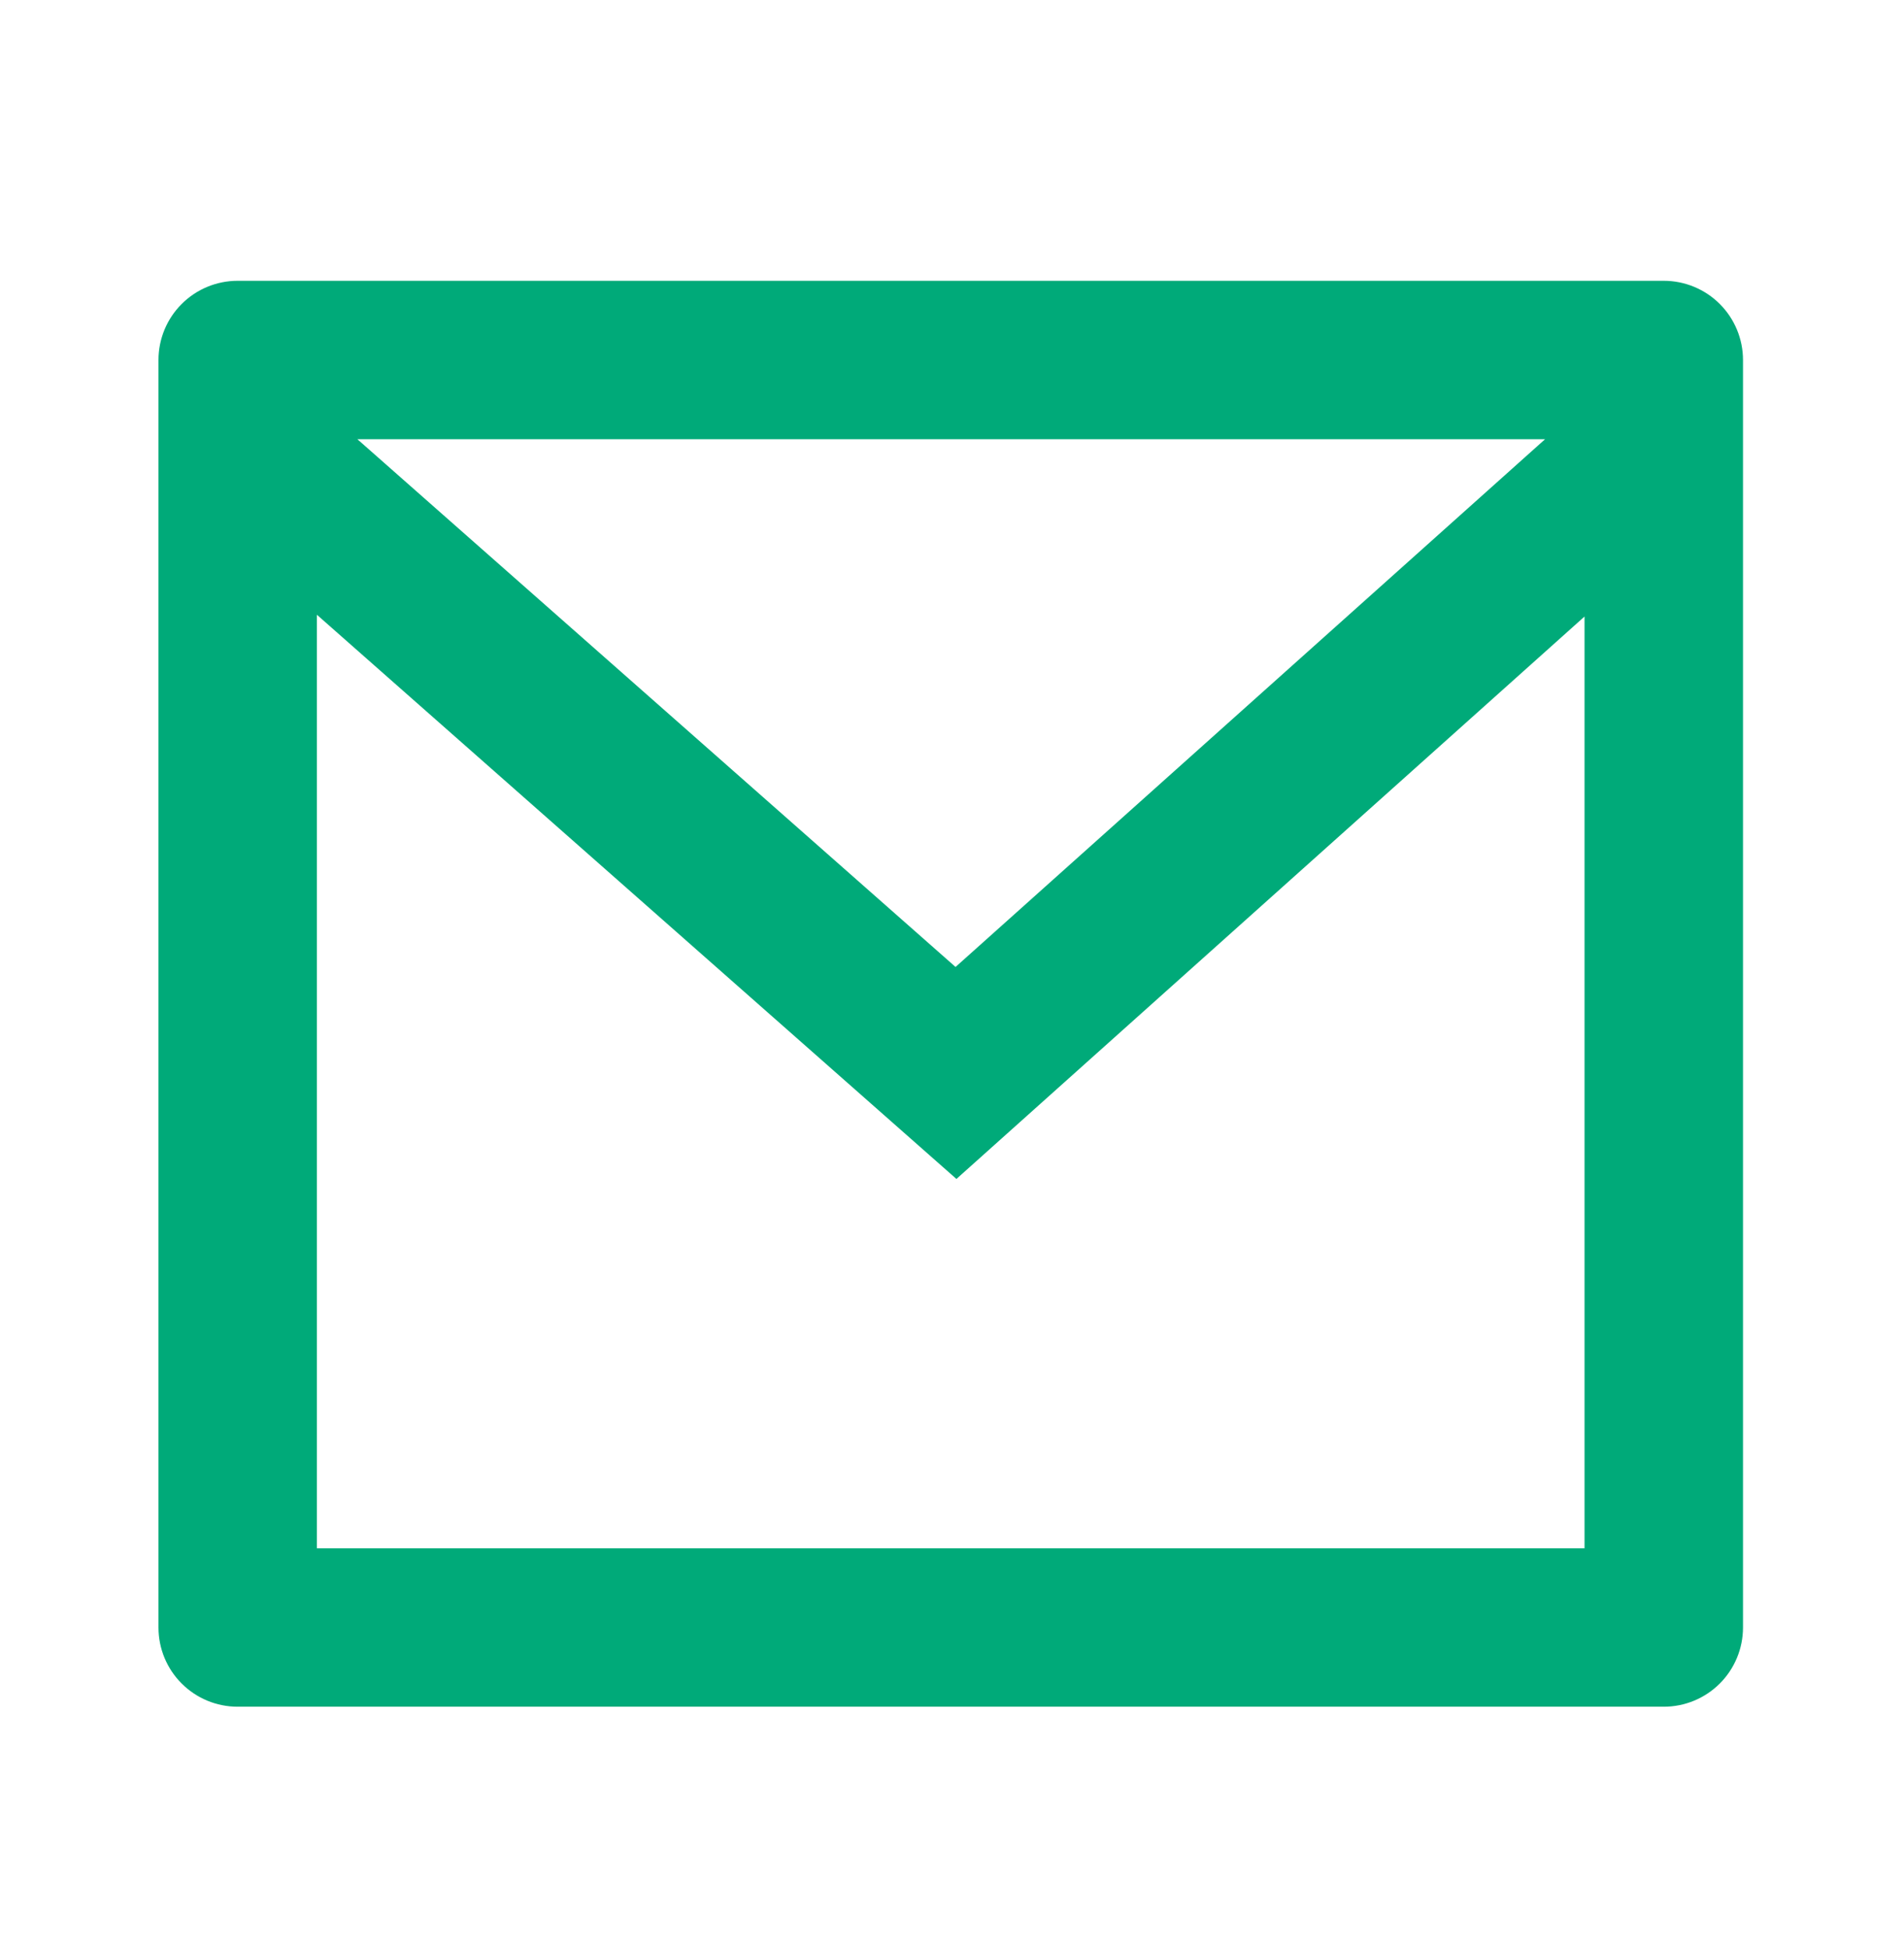 <svg width="43" height="44" viewBox="0 0 43 44" fill="none" xmlns="http://www.w3.org/2000/svg">
<g clip-path="url(#clip0_0_400)">
<path d="M5.368 6.342H37.574C38.049 6.342 38.504 6.53 38.84 6.866C39.175 7.201 39.364 7.657 39.364 8.131V36.759C39.364 37.234 39.175 37.689 38.84 38.024C38.504 38.36 38.049 38.548 37.574 38.548H5.368C4.893 38.548 4.438 38.36 4.103 38.024C3.767 37.689 3.579 37.234 3.579 36.759V8.131C3.579 7.657 3.767 7.201 4.103 6.866C4.438 6.53 4.893 6.342 5.368 6.342ZM35.785 13.925L21.6 26.628L7.157 13.885V34.97H35.785V13.925ZM8.071 9.92L21.58 21.84L34.894 9.92H8.071Z" fill="#00AA79"/>
</g>
<defs>
<clipPath id="clip0_0_400">
<rect width="42.942" height="42.942" fill="white" transform="translate(0 0.974)"/>
</clipPath>
</defs>
</svg>
